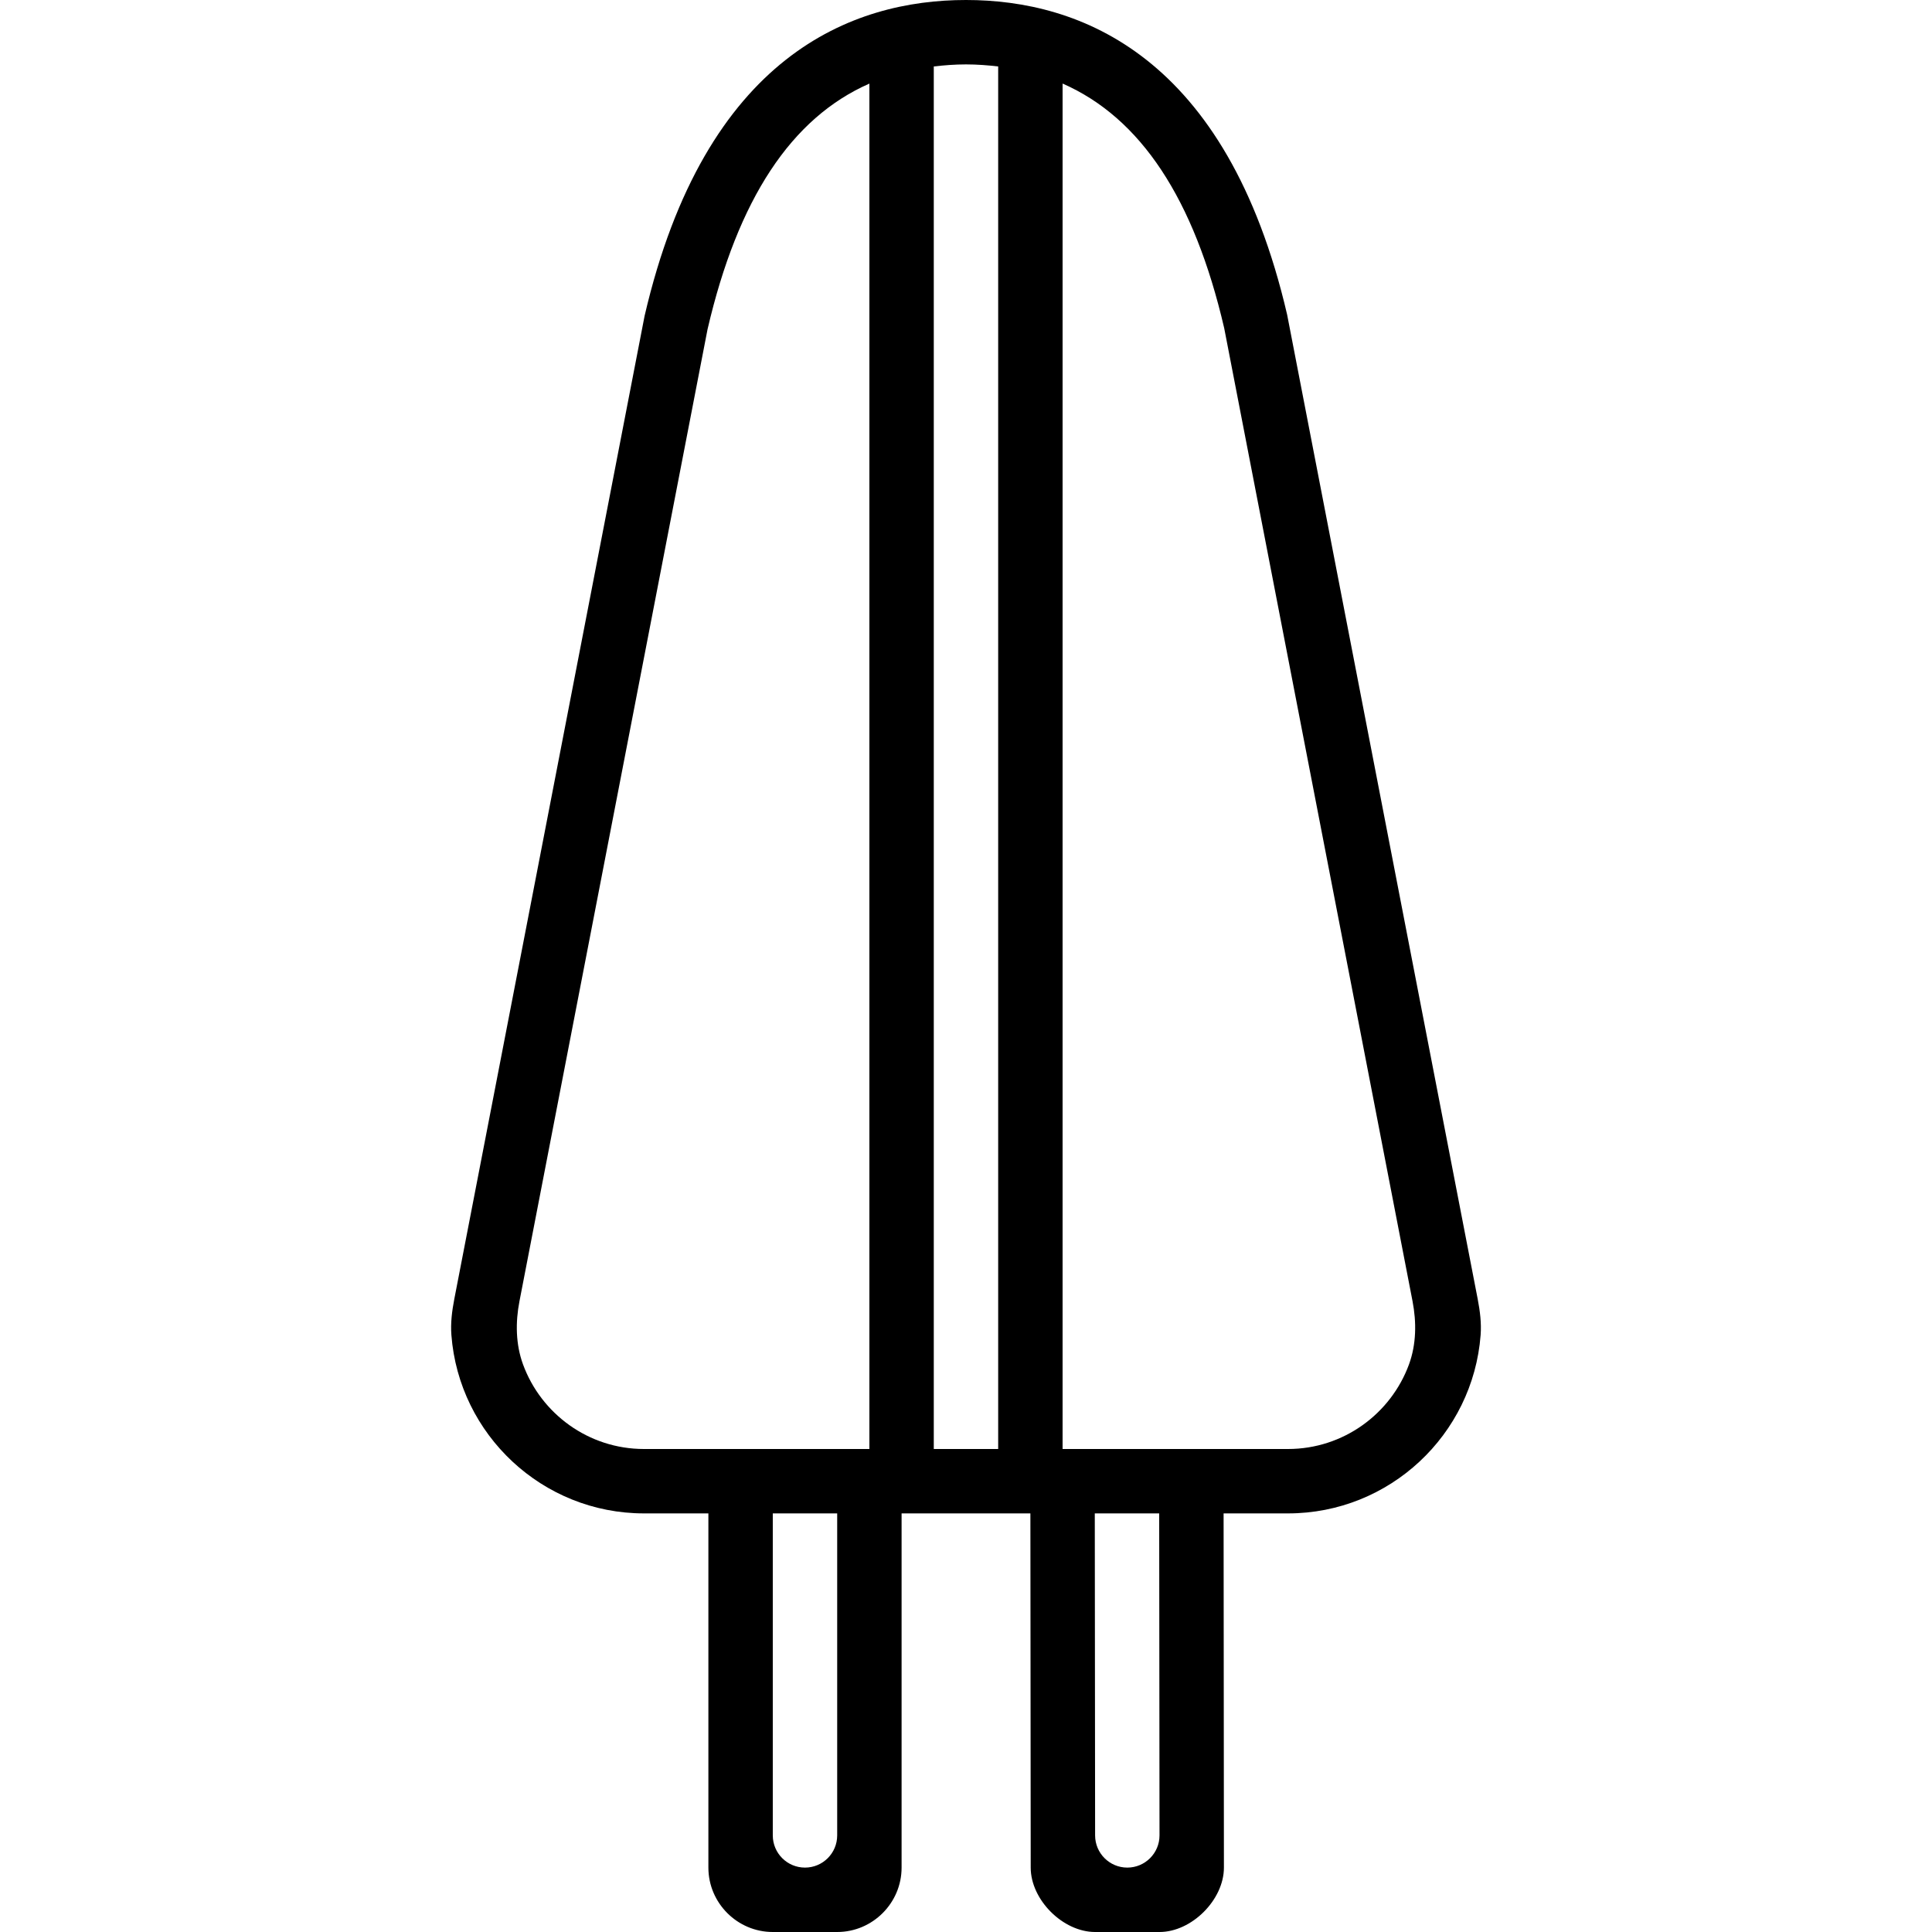 <?xml version="1.0" encoding="iso-8859-1"?>
<!-- Uploaded to: SVG Repo, www.svgrepo.com, Generator: SVG Repo Mixer Tools -->
<svg fill="#000000" height="800px" width="800px" version="1.1" id="Layer_1" xmlns="http://www.w3.org/2000/svg" xmlns:xlink="http://www.w3.org/1999/xlink" 
	 viewBox="0 0 512 512" xml:space="preserve">
<g>
	<g>
		<path d="M391.607,344.269l-50.5-260.864C325.099,14.473,285.99,0,255.996,0c-29.995,0-69.094,14.473-85.171,83.712
			l-50.432,260.557c-0.606,3.14-1.015,6.357-0.768,9.54c2.014,26.402,24.132,47.258,51.038,47.258h17.067v93.867
			c0,9.387,7.68,17.067,17.067,17.067h17.067c9.387,0,17.067-7.68,17.067-17.067v-93.867h34.133l0.085,93.867
			c0,8.533,8.533,17.067,17.067,17.067h17.067c8.533,0,17.067-8.533,17.067-17.067l-0.085-93.867h17.067
			c26.906,0,49.024-20.855,51.046-47.258C392.623,350.618,392.213,347.409,391.607,344.269z M221.862,486.4
			c0,4.71-3.814,8.533-8.533,8.533c-4.71,0-8.533-3.823-8.533-8.533v-85.333h17.067V486.4z M230.396,384h-59.733
			c-14.711,0-27.273-9.353-32.06-22.426c-1.954-5.333-2.022-11.17-0.939-16.742l49.843-257.57
			c8.021-34.509,22.17-56.004,42.889-65.109V384z M264.529,384h-17.067V17.613c2.773-0.324,5.589-0.546,8.533-0.546
			c2.944,0,5.769,0.222,8.533,0.546V384z M298.748,494.933c-4.71,0-8.533-3.823-8.533-8.533l-0.085-85.333h17.067l0.085,85.333
			C307.281,491.11,303.458,494.933,298.748,494.933z M373.397,361.583C368.602,374.647,356.041,384,341.329,384h-59.733V22.144
			c20.719,9.088,34.859,30.524,42.829,64.811l49.911,257.877C375.411,350.404,375.351,356.25,373.397,361.583z"/>
	</g>
</g>
</svg>